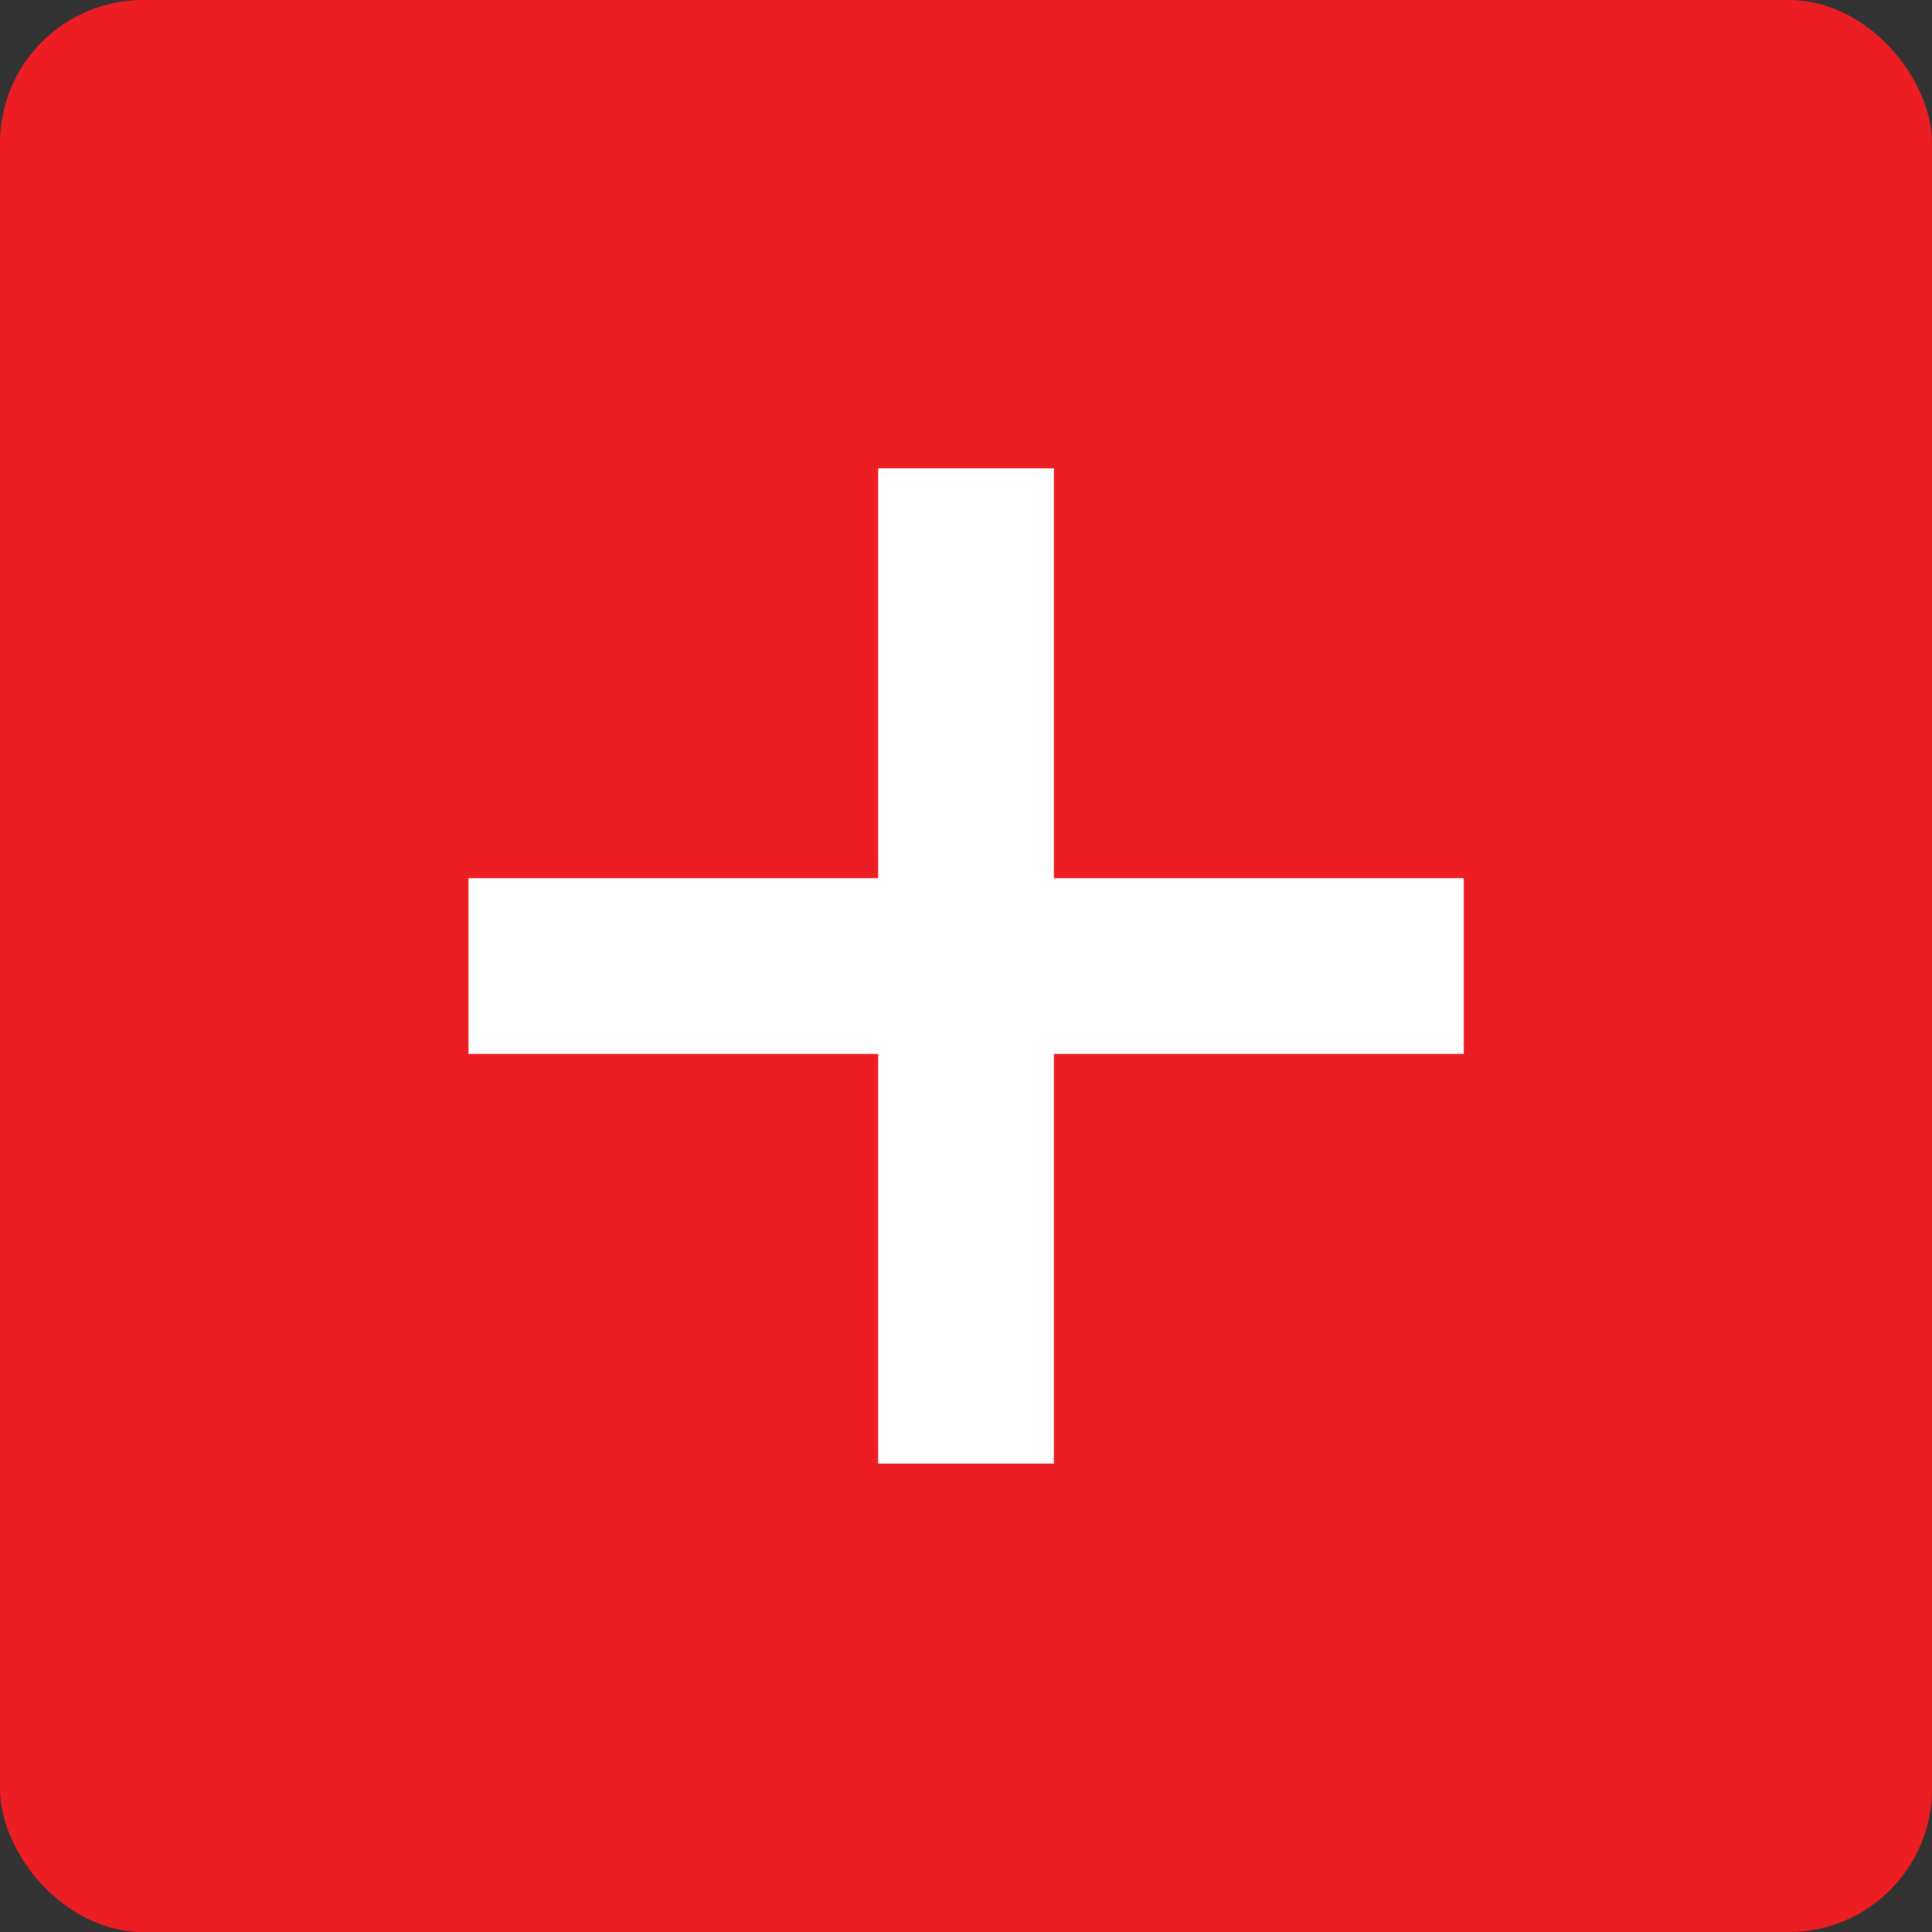 <svg xmlns="http://www.w3.org/2000/svg" width="27" height="27" fill="none"><rect width="100%" height="100%" fill="#333333" stroke="none"/><rect width="27" height="27" fill="#ED1D24" rx="2"></rect><path fill="#fff" d="M12.273 6.545h2.455v13.909h-2.455z"></path><path fill="#fff" d="M20.457 12.273v2.455H6.547v-2.455z"></path></svg>